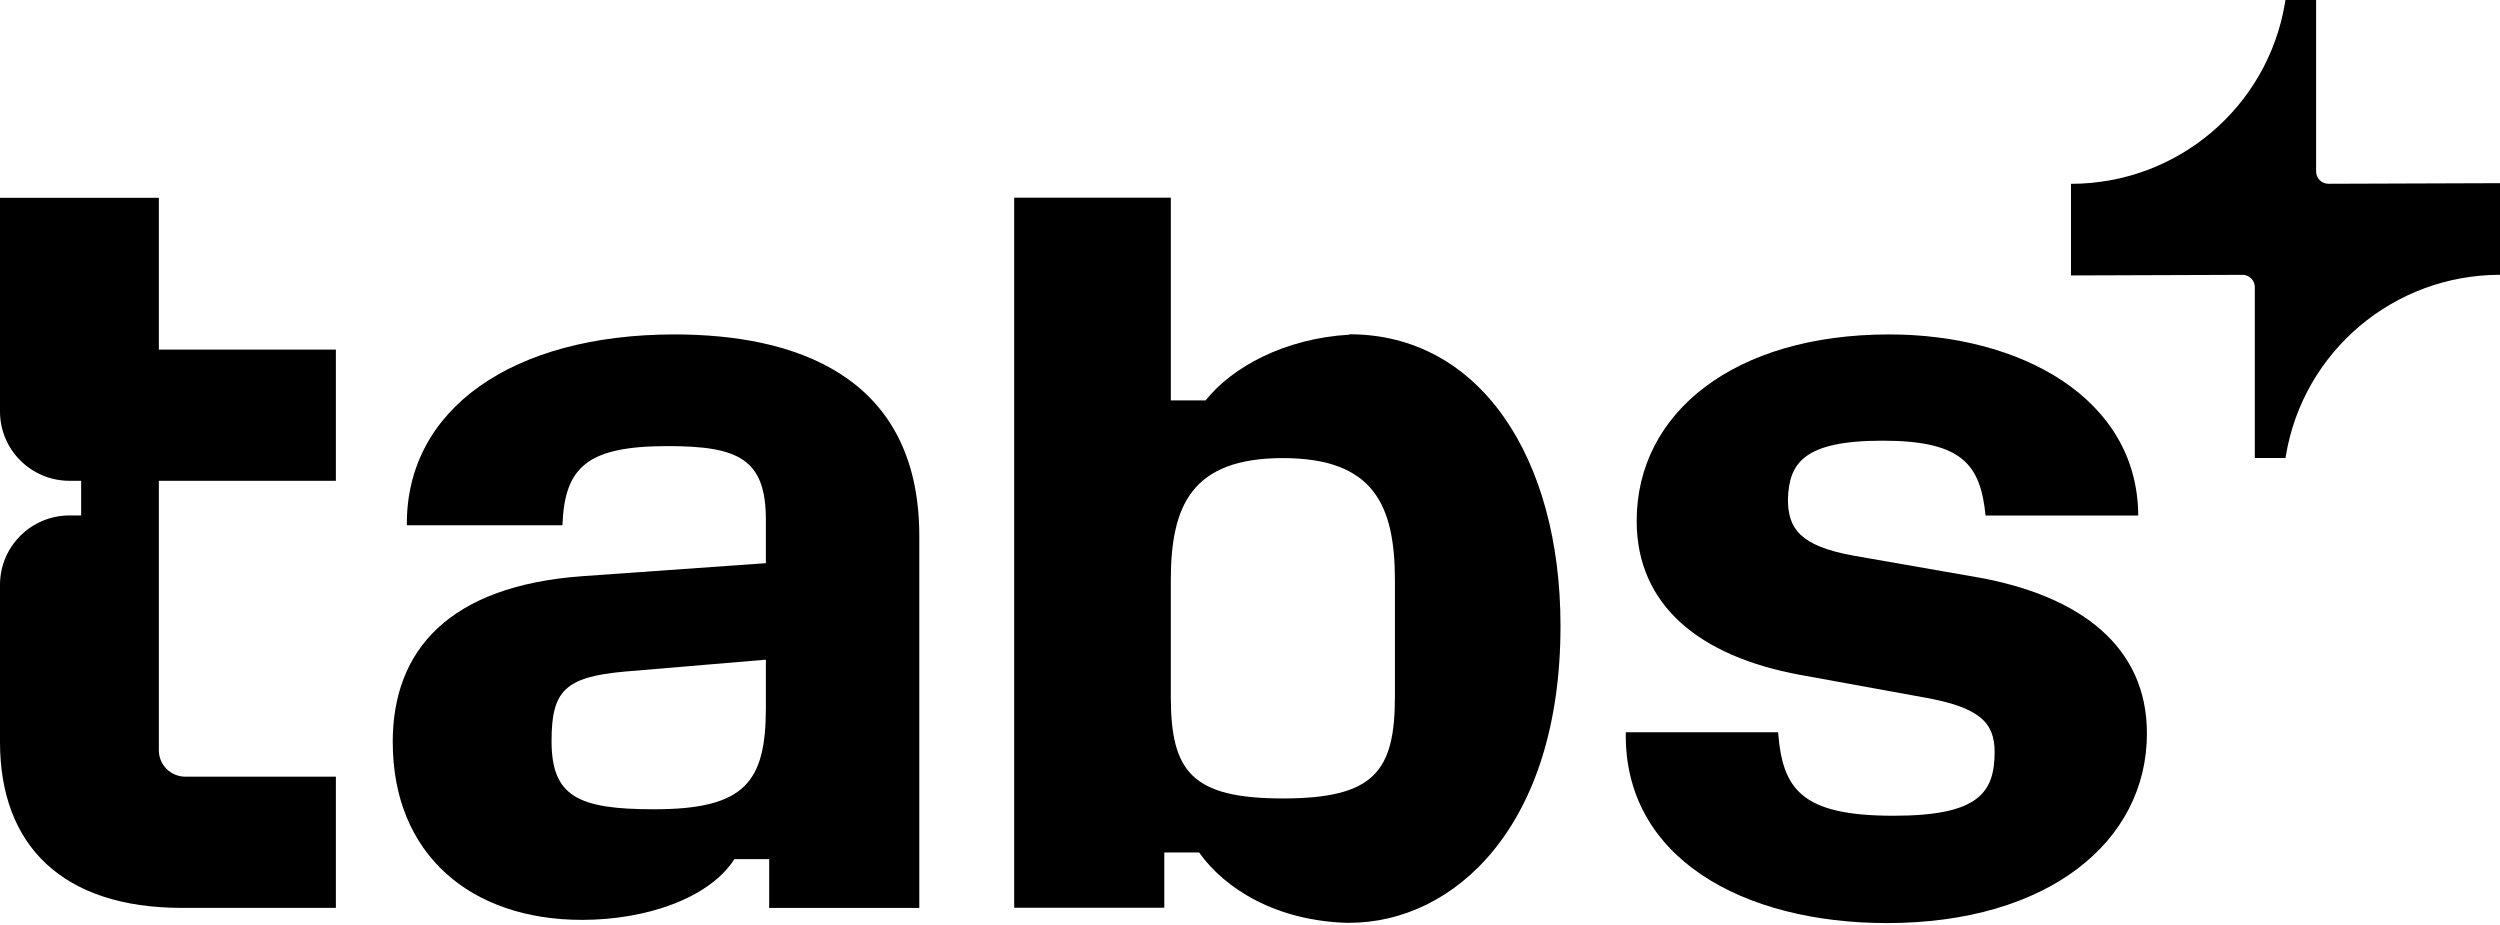<svg width="100" height="37" viewBox="0 0 100 37" fill="none" xmlns="http://www.w3.org/2000/svg">
<path d="M92.644 6.862V0H91.418L91.398 0.123C90.703 4.295 87.082 7.353 82.839 7.353V11.017V11.018L89.701 10.994C89.972 10.994 90.193 11.213 90.193 11.483V18.321H91.419L91.436 18.221C92.134 14.049 95.756 10.992 100 10.992V7.329V7.327L93.138 7.351C92.867 7.351 92.645 7.132 92.645 6.862H92.644Z" fill="black" style="fill:black;fill-opacity:1;"/>
<path d="M79.089 23.091L74.128 22.224C71.996 21.834 71.517 21.14 71.517 19.969C71.561 18.537 72.127 17.627 75.303 17.627C78.479 17.627 79.219 18.572 79.422 20.62H85.53C85.502 15.917 80.809 13.377 75.564 13.377C69.384 13.377 65.467 16.499 65.467 20.836C65.467 24.218 67.991 26.256 71.995 26.993L76.999 27.904C79.175 28.294 79.785 28.901 79.785 30.072C79.785 31.72 79.132 32.63 75.737 32.63C72.082 32.63 71.298 31.589 71.125 29.291H65.032C64.945 34.321 69.731 36.923 75.477 36.923C81.918 36.923 85.877 33.671 85.877 29.334C85.877 25.865 83.222 23.828 79.088 23.09L79.089 23.091Z" fill="black" style="fill:black;fill-opacity:1;"/>
<path d="M53.975 13.371V13.387C51.398 13.534 49.281 14.681 48.225 16.016H46.833V7.907H40.567V36.31H46.572V34.099H47.964C48.985 35.539 51.042 36.855 53.975 36.916V36.912C58.144 36.912 62.42 33.084 62.42 25.036C62.42 18.314 59.198 13.371 53.975 13.371ZM55.797 25.129V27.861C55.797 30.853 54.971 31.938 51.315 31.938C47.659 31.938 46.832 30.853 46.832 27.861V23.221C46.832 20.229 47.659 18.324 51.315 18.324C54.971 18.324 55.797 20.229 55.797 23.221V25.129Z" fill="black" style="fill:black;fill-opacity:1;"/>
<path d="M15.709 29.682C15.709 25.997 17.971 23.438 23.281 23.048L30.635 22.527V20.793C30.635 18.364 29.547 17.844 26.718 17.844C23.498 17.844 22.584 18.668 22.497 21.01H16.274C16.231 16.37 20.495 13.377 26.98 13.377C31.679 13.377 36.772 14.939 36.772 21.443V36.318H30.767V34.366H29.375C28.373 35.928 25.849 36.795 23.282 36.795C18.843 36.795 15.71 34.192 15.71 29.682H15.709ZM30.635 28.295V26.387L24.978 26.864C22.584 27.081 22.062 27.644 22.062 29.639C22.062 31.85 23.107 32.371 26.153 32.371C29.809 32.371 30.635 31.287 30.635 28.295Z" fill="black" style="fill:black;fill-opacity:1;"/>
<path d="M6.354 19.233H13.435V13.984H6.354V7.913H0V16.46C0 17.992 1.246 19.232 2.782 19.232H3.246V20.618H2.782C1.245 20.618 0 21.86 0 23.391V29.68C0 33.843 2.524 36.315 7.268 36.315H13.435V31.067H7.413C6.829 31.067 6.354 30.595 6.354 30.012V19.231V19.233Z" fill="black" style="fill:black;fill-opacity:1;"/>
</svg>
